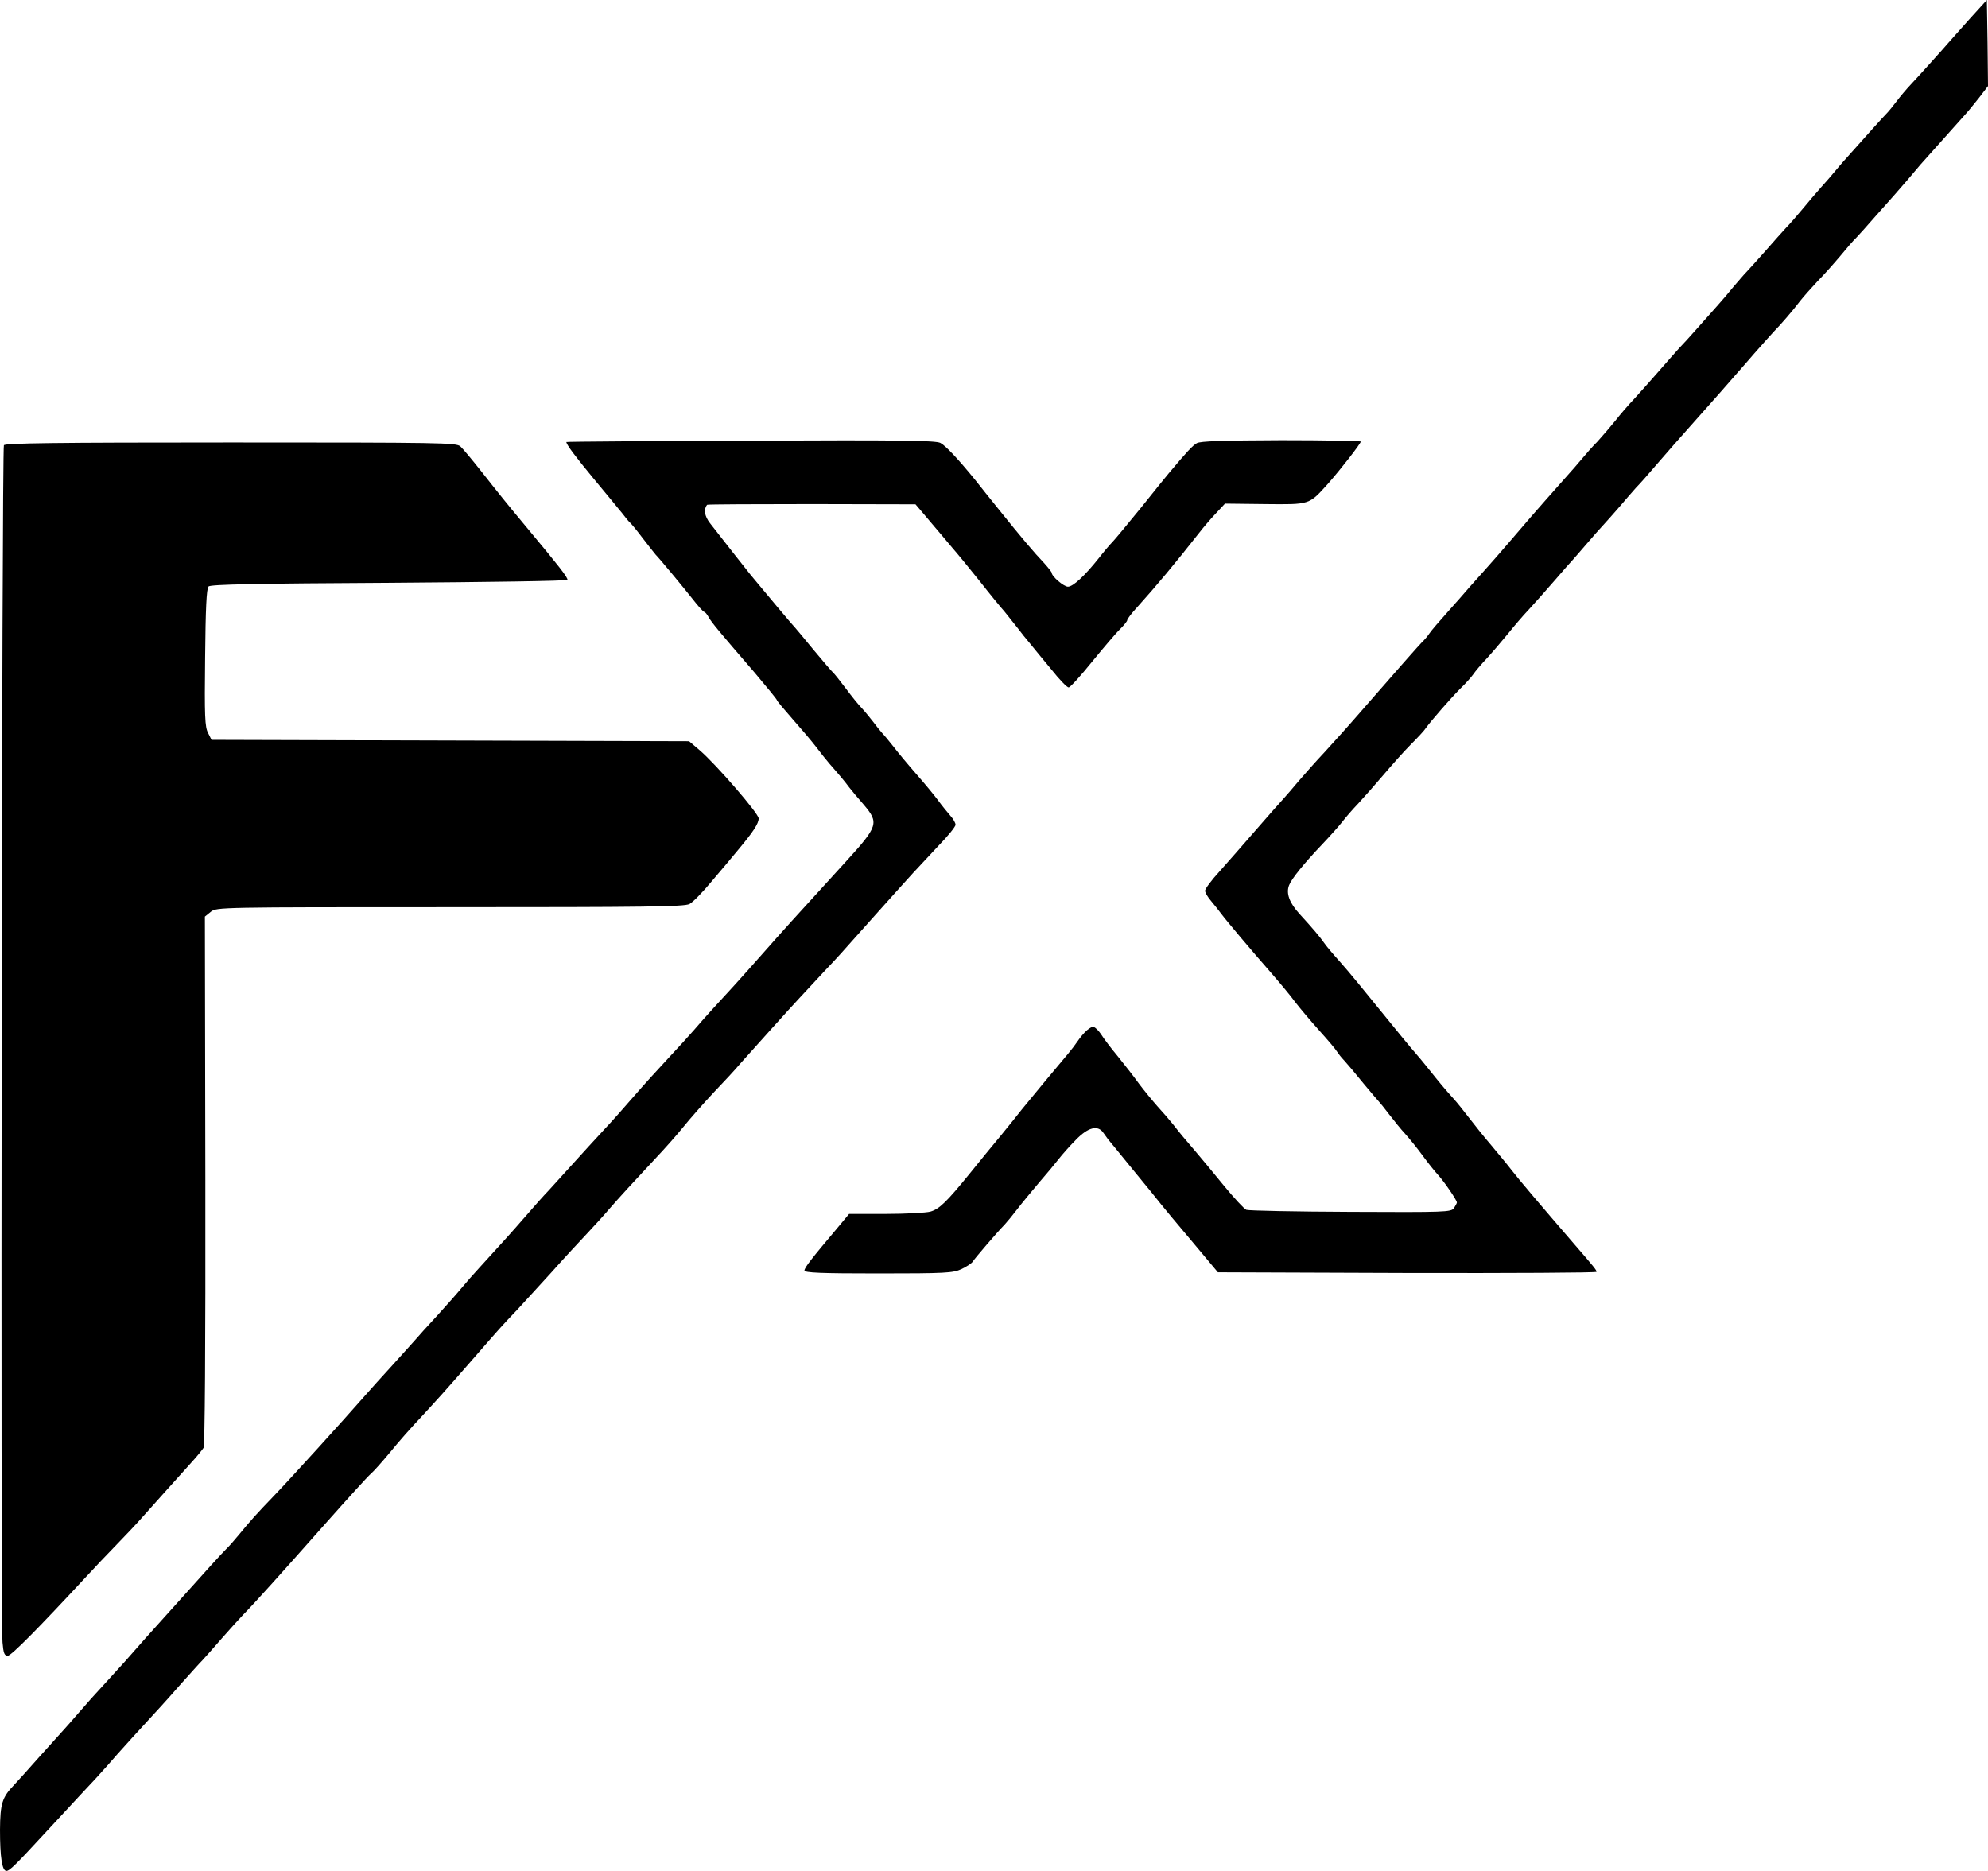 <svg xmlns="http://www.w3.org/2000/svg" version="1.0" preserveAspectRatio="xMidYMid meet" viewBox="1282.6 1225.7 868.4 817.3">

<g transform="translate(0,3264) scale(0.1,-0.1)" fill="#000000" stroke="none">
<path d="M21435 20306 c-38 -43 -79 -88 -90 -101 -39 -45 -141 -158 -173 -192 -18 -19 -45 -51 -60 -71 -15 -20 -36 -46 -47 -57 -16 -16 -93 -102 -190 -211 -5 -6 -21 -24 -34 -40 -13 -16 -40 -47 -60 -69 -20 -22 -56 -65 -81 -95 -25 -30 -57 -67 -72 -82 -15 -16 -55 -61 -90 -101 -35 -39 -72 -81 -83 -92 -11 -11 -36 -41 -57 -65 -20 -25 -51 -61 -68 -80 -17 -19 -57 -64 -88 -99 -31 -35 -68 -76 -82 -90 -14 -15 -54 -61 -90 -102 -35 -40 -83 -94 -106 -119 -24 -25 -60 -67 -82 -95 -22 -27 -57 -68 -78 -91 -22 -22 -50 -54 -64 -71 -14 -17 -54 -63 -90 -103 -113 -127 -163 -185 -232 -266 -37 -43 -84 -97 -105 -120 -21 -23 -51 -57 -68 -76 -16 -19 -59 -68 -95 -108 -36 -40 -72 -82 -80 -94 -8 -12 -19 -25 -25 -31 -6 -5 -45 -48 -86 -95 -41 -46 -78 -90 -84 -96 -5 -6 -53 -60 -105 -120 -52 -60 -124 -140 -160 -179 -36 -38 -86 -95 -112 -125 -25 -30 -56 -66 -69 -80 -13 -14 -67 -75 -119 -135 -52 -60 -123 -141 -157 -179 -35 -38 -63 -76 -63 -84 0 -8 12 -29 28 -47 15 -18 34 -42 42 -53 23 -31 137 -166 216 -256 39 -45 88 -103 108 -131 21 -27 68 -83 105 -124 36 -40 71 -81 76 -90 6 -9 20 -28 33 -41 13 -14 51 -59 84 -100 34 -41 65 -77 68 -80 3 -3 23 -27 44 -55 21 -27 52 -66 70 -85 18 -20 53 -63 77 -96 24 -33 55 -71 67 -84 26 -28 82 -110 82 -120 0 -3 -6 -14 -13 -25 -13 -17 -36 -18 -451 -16 -241 1 -446 5 -456 9 -9 4 -54 52 -99 107 -45 55 -97 118 -116 140 -54 63 -75 88 -103 124 -15 19 -46 55 -70 81 -23 26 -59 70 -80 98 -20 28 -62 82 -92 119 -31 37 -64 81 -73 96 -10 15 -24 30 -32 33 -14 6 -44 -21 -75 -66 -19 -28 -42 -55 -137 -168 -43 -52 -89 -108 -103 -125 -14 -18 -54 -68 -90 -112 -37 -44 -97 -118 -135 -165 -104 -128 -136 -159 -175 -170 -19 -5 -107 -10 -195 -10 l-160 0 -55 -66 c-109 -129 -140 -169 -140 -181 0 -10 71 -13 323 -13 294 0 326 2 363 19 23 11 46 26 50 34 9 14 103 124 139 161 11 12 35 41 54 66 19 25 62 77 95 116 34 39 72 85 86 103 14 18 47 56 75 84 54 56 97 67 121 31 7 -10 17 -23 21 -29 5 -5 53 -65 108 -132 55 -67 110 -134 122 -150 12 -15 73 -89 136 -163 l113 -135 827 -3 c455 -1 827 1 827 5 0 8 -9 19 -99 123 -146 169 -240 280 -271 320 -19 25 -60 74 -90 110 -31 36 -74 90 -97 120 -23 30 -54 69 -70 86 -35 39 -57 65 -108 129 -22 28 -46 56 -53 64 -7 8 -38 44 -67 80 -178 219 -221 272 -268 325 -29 32 -59 68 -67 80 -18 26 -50 64 -107 126 -45 49 -60 91 -46 126 11 28 63 93 145 179 36 38 77 84 89 100 13 17 44 53 70 80 26 28 75 84 110 125 35 41 87 100 117 130 30 30 60 62 66 72 22 31 110 132 151 173 23 22 48 50 57 63 8 12 34 43 57 67 23 25 64 73 92 107 28 35 69 83 93 108 23 25 73 81 111 125 38 44 74 85 80 91 5 6 33 37 60 69 28 33 61 70 75 85 13 14 45 50 71 80 25 30 58 67 72 83 15 15 54 59 87 98 62 72 88 101 175 199 28 31 77 87 110 124 33 38 65 74 70 80 6 6 39 45 75 86 36 41 74 83 85 95 31 31 87 97 115 134 14 18 48 56 75 85 28 28 72 78 100 111 27 33 58 69 70 80 11 11 49 54 85 95 36 41 72 81 80 90 8 9 35 40 60 69 25 30 50 59 55 65 49 55 175 196 193 216 13 14 41 48 63 76 l39 51 -2 188 -3 188 -70 -77z"/>
<path d="M15300 18452 c0 -11 39 -63 120 -161 52 -62 107 -130 123 -149 15 -20 31 -39 35 -42 4 -3 30 -34 57 -70 28 -36 52 -67 55 -70 18 -18 123 -145 160 -192 25 -32 48 -58 52 -58 4 0 13 -11 20 -24 14 -24 41 -57 201 -242 53 -63 97 -116 97 -120 0 -3 31 -40 68 -82 38 -43 84 -97 103 -122 19 -25 45 -58 59 -74 44 -50 65 -75 85 -102 11 -14 39 -48 63 -75 69 -81 65 -94 -79 -252 -234 -256 -276 -303 -359 -397 -46 -52 -102 -115 -125 -140 -61 -66 -137 -149 -176 -195 -19 -22 -70 -78 -114 -125 -44 -47 -111 -121 -149 -165 -38 -44 -98 -112 -135 -151 -36 -39 -94 -102 -128 -140 -34 -38 -83 -91 -108 -119 -26 -27 -72 -79 -103 -115 -53 -61 -93 -106 -202 -225 -25 -27 -60 -67 -79 -90 -18 -22 -66 -76 -106 -120 -41 -44 -83 -91 -95 -105 -12 -13 -56 -63 -99 -110 -43 -47 -100 -110 -127 -141 -93 -106 -318 -354 -390 -429 -79 -82 -102 -108 -154 -171 -19 -23 -44 -52 -56 -63 -22 -22 -84 -90 -219 -241 -44 -49 -105 -117 -135 -150 -30 -34 -70 -79 -89 -101 -19 -21 -60 -66 -90 -99 -31 -33 -81 -89 -111 -124 -30 -35 -64 -73 -75 -85 -11 -12 -56 -62 -100 -111 -44 -50 -92 -103 -108 -120 -52 -54 -60 -81 -61 -195 0 -120 9 -180 28 -180 14 0 41 27 173 170 43 46 112 121 153 165 42 44 93 100 115 125 36 43 182 203 235 260 14 15 54 60 90 101 36 40 76 85 90 99 14 15 52 58 85 96 33 38 76 85 95 105 52 53 165 179 360 399 95 107 183 204 196 215 13 11 51 54 85 95 33 41 93 109 133 151 81 88 96 104 226 253 120 138 130 149 194 216 28 30 96 105 151 165 54 61 125 137 156 170 31 33 74 80 95 105 45 52 103 115 201 220 39 41 95 104 124 140 29 36 89 104 133 151 45 47 97 103 115 125 62 69 213 238 260 288 25 27 73 78 106 114 33 35 65 69 70 75 24 27 282 316 320 357 22 24 73 78 112 120 40 41 73 82 73 90 0 8 -10 26 -23 40 -12 14 -36 43 -52 65 -16 22 -59 74 -95 115 -36 41 -81 95 -100 120 -19 24 -42 52 -50 60 -8 9 -26 31 -40 50 -14 18 -36 45 -50 60 -14 14 -45 53 -69 85 -25 33 -50 65 -56 70 -7 6 -45 51 -86 100 -41 50 -76 92 -79 95 -7 6 -141 166 -193 229 -34 42 -112 142 -180 229 -24 31 -28 61 -12 80 2 2 207 3 457 3 l453 -1 24 -28 c13 -15 40 -47 60 -71 20 -23 54 -64 76 -90 22 -25 76 -91 120 -146 43 -55 93 -116 110 -135 16 -20 41 -51 55 -69 14 -19 39 -50 56 -70 16 -20 58 -71 93 -113 34 -43 68 -78 75 -78 7 0 53 51 103 113 50 61 105 126 122 142 17 17 31 34 31 39 0 5 19 30 43 56 88 98 164 189 271 325 17 22 49 60 72 84 l41 44 174 -2 c199 -2 192 -4 276 89 53 60 143 175 143 184 0 3 -156 6 -347 6 -254 -1 -354 -4 -369 -13 -18 -10 -45 -39 -123 -132 -9 -11 -64 -78 -121 -150 -58 -71 -114 -139 -125 -150 -11 -11 -38 -43 -59 -70 -62 -78 -113 -125 -135 -125 -18 0 -71 45 -71 61 0 3 -15 22 -32 41 -45 47 -103 116 -193 228 -42 52 -91 113 -108 135 -73 90 -130 151 -153 163 -21 11 -179 13 -830 10 -442 -2 -804 -4 -804 -6z"/>
<path d="M12843 18438 c-9 -14 -15 -5137 -6 -5230 4 -47 8 -58 23 -58 15 0 130 116 345 348 33 36 92 98 130 137 39 40 88 92 109 116 45 50 174 195 226 252 19 21 39 46 45 55 6 11 9 426 8 1169 l-2 1152 26 21 c25 20 37 20 1045 20 855 0 1023 2 1046 14 15 8 58 52 96 98 39 45 91 108 116 138 66 79 90 115 90 138 0 21 -185 235 -257 297 l-47 40 -1043 3 -1043 3 -15 30 c-14 26 -16 73 -13 329 2 213 6 302 15 311 9 9 210 13 790 16 428 3 778 8 778 13 0 12 -35 57 -180 231 -86 103 -121 147 -199 246 -38 48 -78 96 -89 106 -18 16 -80 17 -1003 17 -775 0 -985 -3 -991 -12z"/>
</g>
</svg>